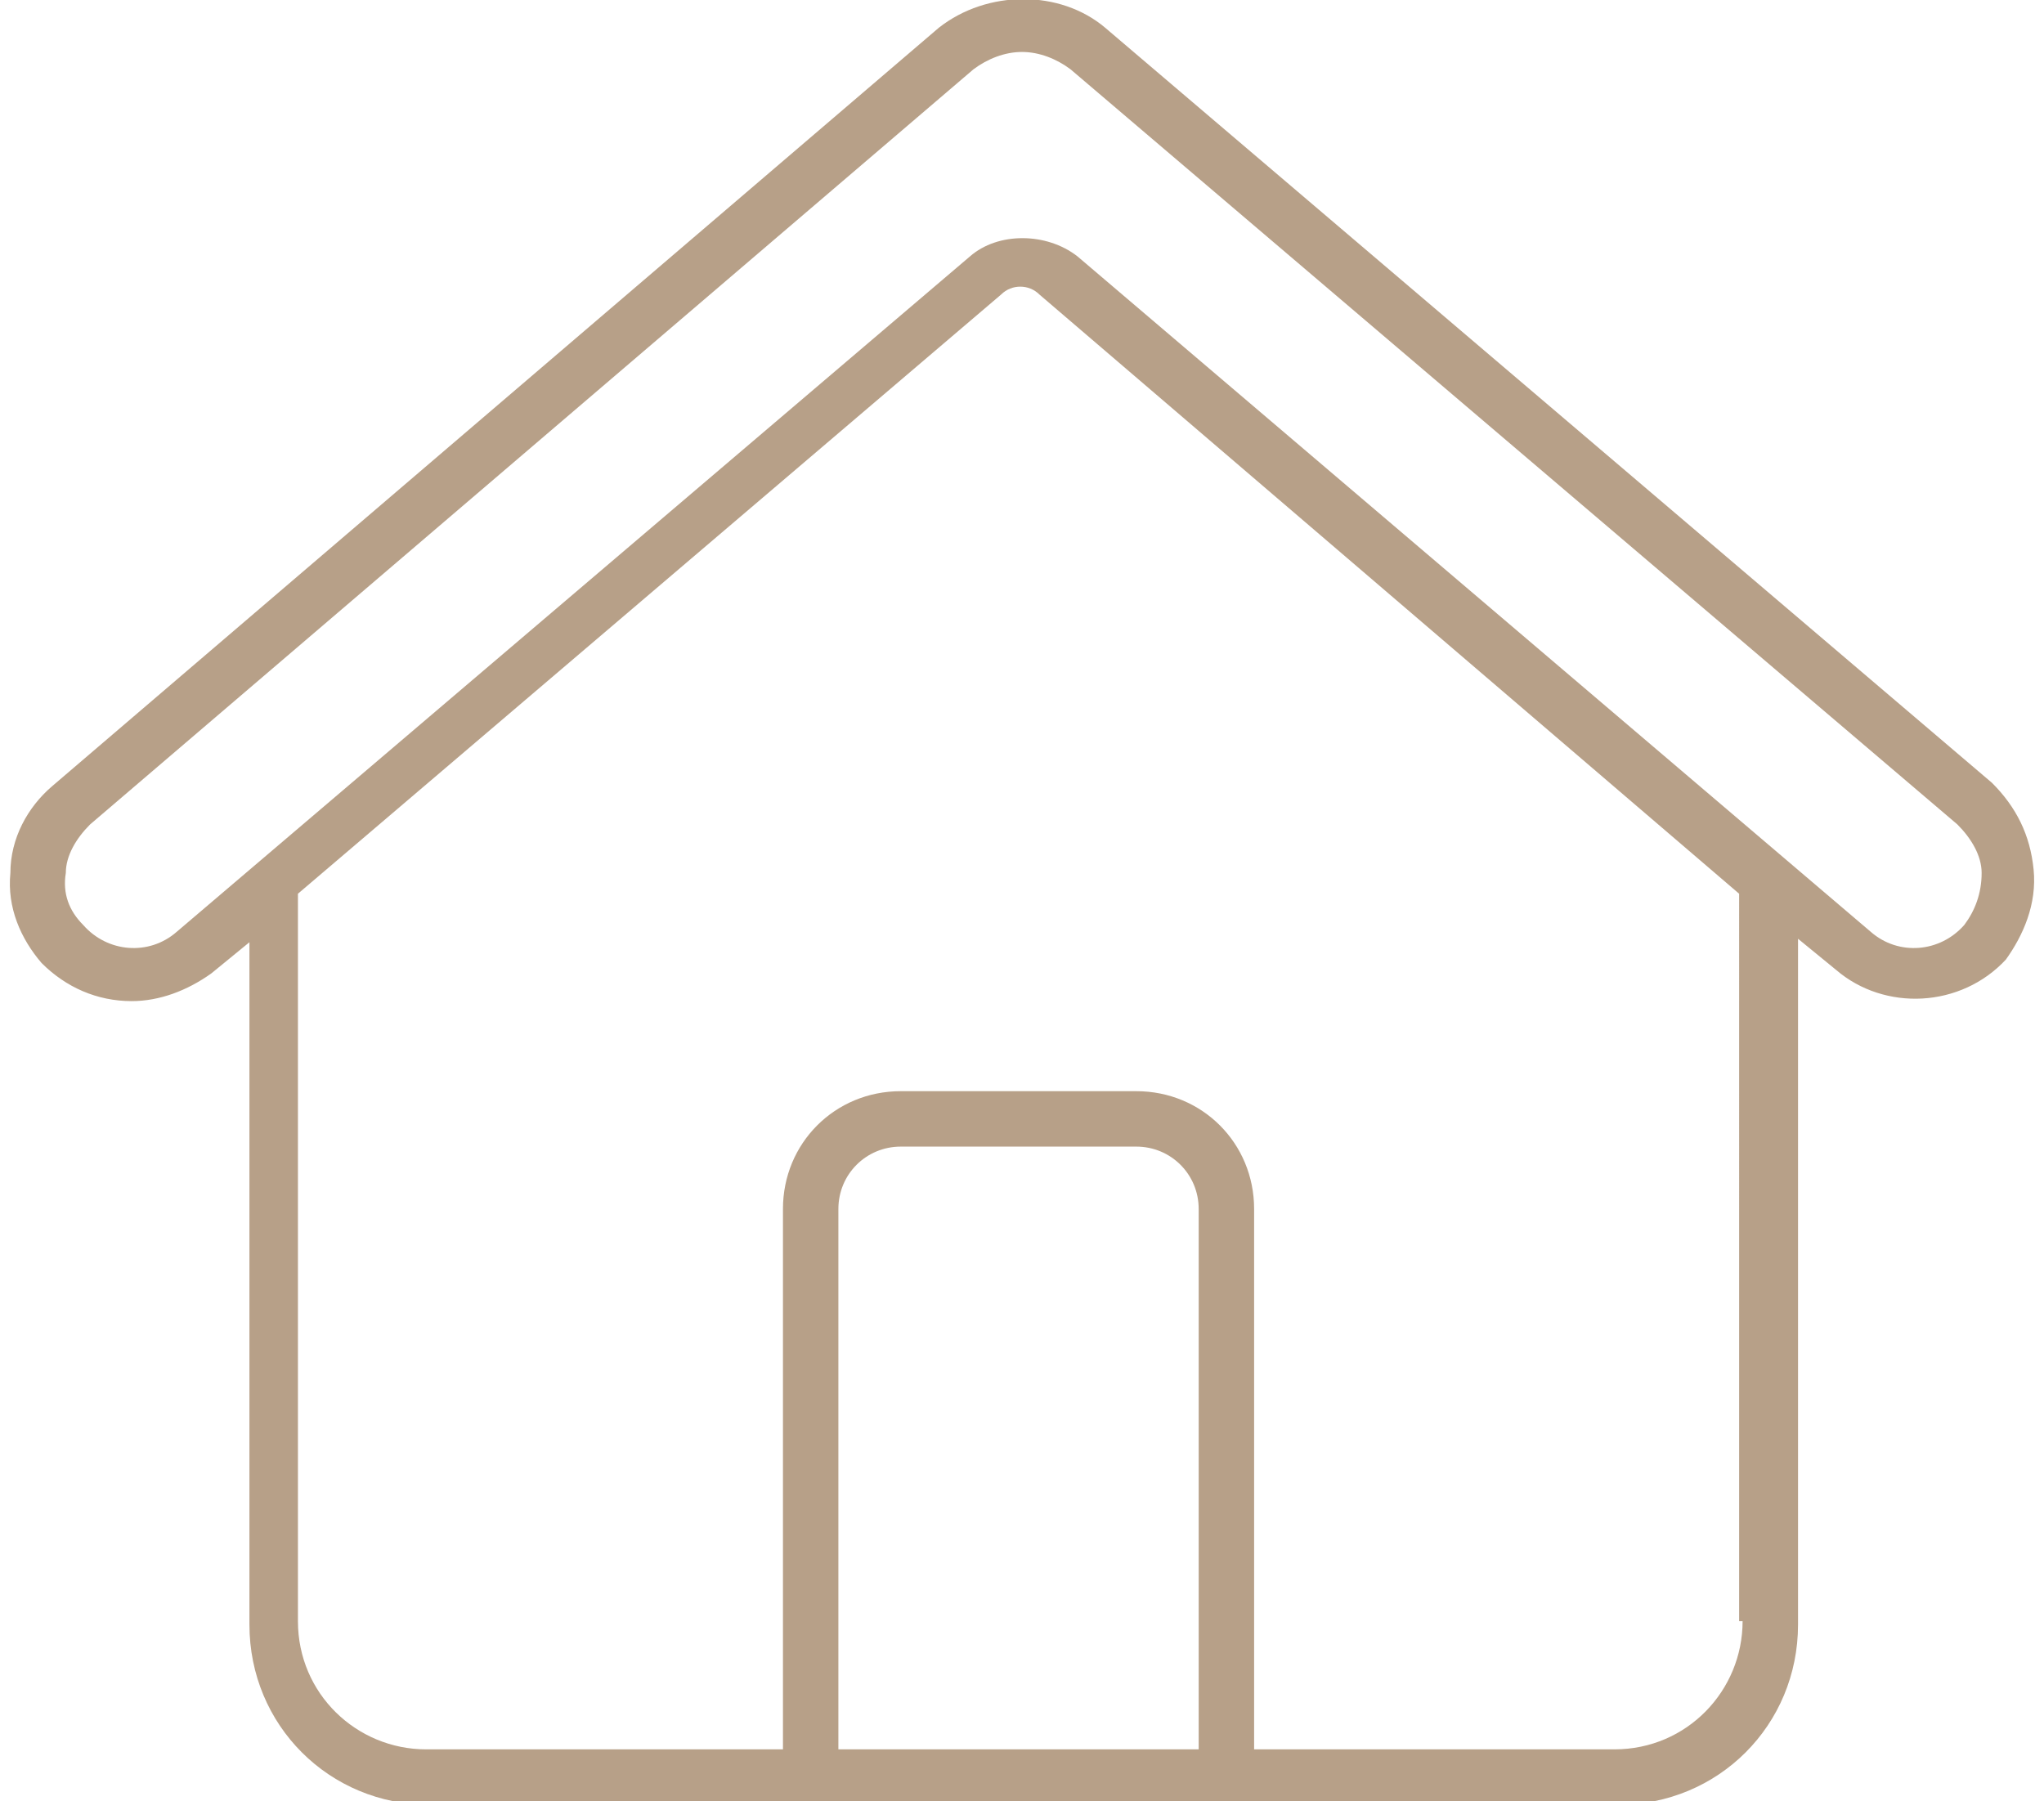 <?xml version="1.0" encoding="utf-8"?>
<!-- Generator: Adobe Illustrator 26.5.0, SVG Export Plug-In . SVG Version: 6.00 Build 0)  -->
<svg version="1.1" id="Laag_1" xmlns="http://www.w3.org/2000/svg" xmlns:xlink="http://www.w3.org/1999/xlink" x="0px" y="0px"
	 viewBox="0 0 59 52" style="enable-background:new 0 0 59 52;" xml:space="preserve">
<style type="text/css">
	.st0{fill:#B7A088;}
</style>
<path class="st0" d="M58.7,25.1c-0.1-1-0.5-1.8-1.2-2.5L31.9,0.8c-1.3-1.1-3.4-1.1-4.8,0L1.5,22.7c-0.7,0.6-1.2,1.5-1.2,2.5
	c-0.1,1,0.3,1.9,0.9,2.6c0.7,0.7,1.6,1.1,2.6,1.1c0.8,0,1.6-0.3,2.3-0.8l1.1-0.9v19.7c0,2.9,2.3,5.2,5.2,5.2h34.3
	c2.9,0,5.2-2.3,5.2-5.2V27.1l1.1,0.9c1.4,1.2,3.6,1.1,4.9-0.3C58.4,27,58.8,26.1,58.7,25.1z M34.7,50.5H24.2V34.9
	c0-1,0.8-1.8,1.8-1.8h6.8c1,0,1.8,0.8,1.8,1.8V50.5z M50.3,46.8c0,2-1.6,3.7-3.7,3.7H36.2V34.9c0-1.9-1.5-3.4-3.4-3.4h-6.8
	c-1.9,0-3.4,1.5-3.4,3.4v15.6H12.3c-2,0-3.7-1.6-3.7-3.7v-21L28.9,8.5c0.3-0.3,0.8-0.3,1.1,0l20.2,17.3V46.8z M56.7,26.7
	c-0.7,0.8-1.9,0.9-2.7,0.2L31.1,7.4c-0.9-0.7-2.3-0.7-3.1,0L5.1,26.9c-0.8,0.7-2,0.6-2.7-0.2c-0.4-0.4-0.6-0.9-0.5-1.5
	c0-0.5,0.3-1,0.7-1.4L28.1,2c0.4-0.3,0.9-0.5,1.4-0.5c0.5,0,1,0.2,1.4,0.5l25.6,21.8c0.4,0.4,0.7,0.9,0.7,1.4
	C57.2,25.8,57,26.3,56.7,26.7z"/>
</svg>
